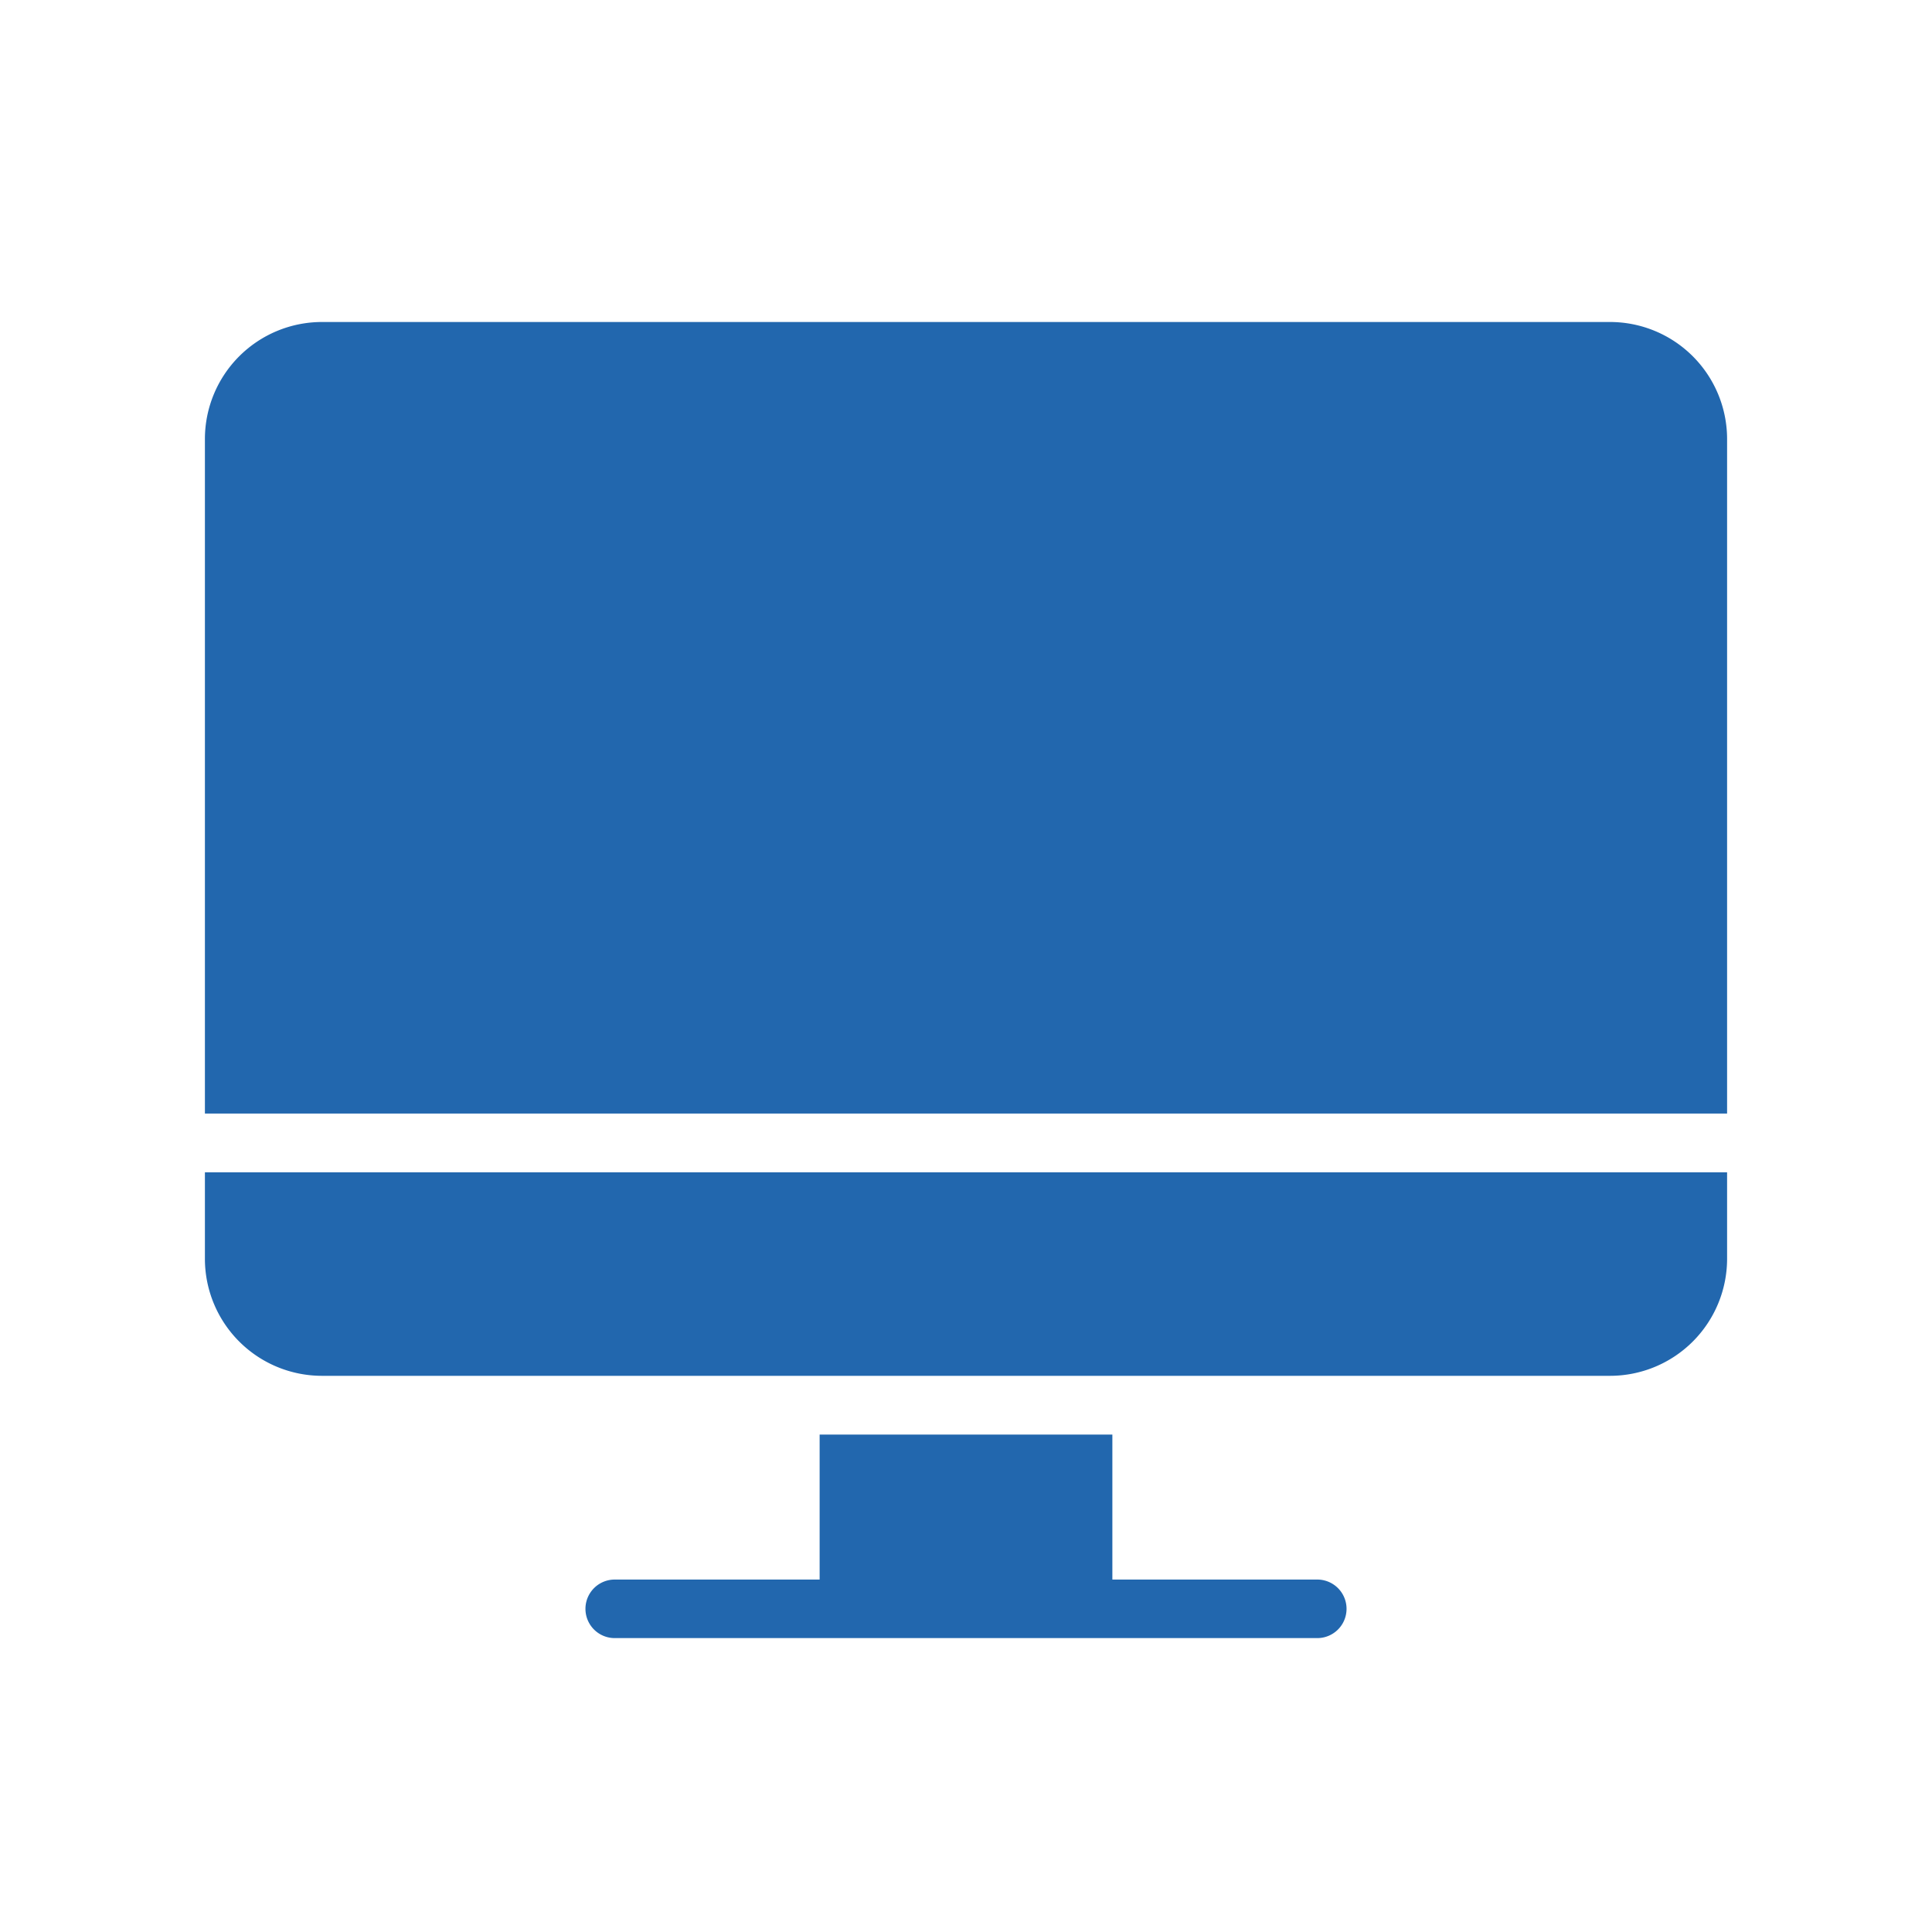 <?xml version="1.0" encoding="utf-8"?>
<svg xmlns="http://www.w3.org/2000/svg" viewBox="0 0 82.5 82.5">
  <defs>
    <style>.cls-1{fill:#2267ae;}</style>
  </defs>
  <title>Desktop_Blue_Solid_RGB</title>
  <g id="icons">
    <path class="cls-1" d="M68.75,13.75h-55a5,5,0,0,0-5,5v28.8h65V18.75A5,5,0,0,0,68.75,13.75Z"/>
    <path class="cls-1" d="M8.75,53.75a5,5,0,0,0,5,5h55a5,5,0,0,0,5-5V50.06h-65Z"/>
    <path class="cls-1" d="M56.25,67.45H47.5V61.26H35v6.19H26.25a1.25,1.25,0,0,0,0,2.5h30a1.25,1.25,0,0,0,0-2.5Z"/>
  </g>
</svg>